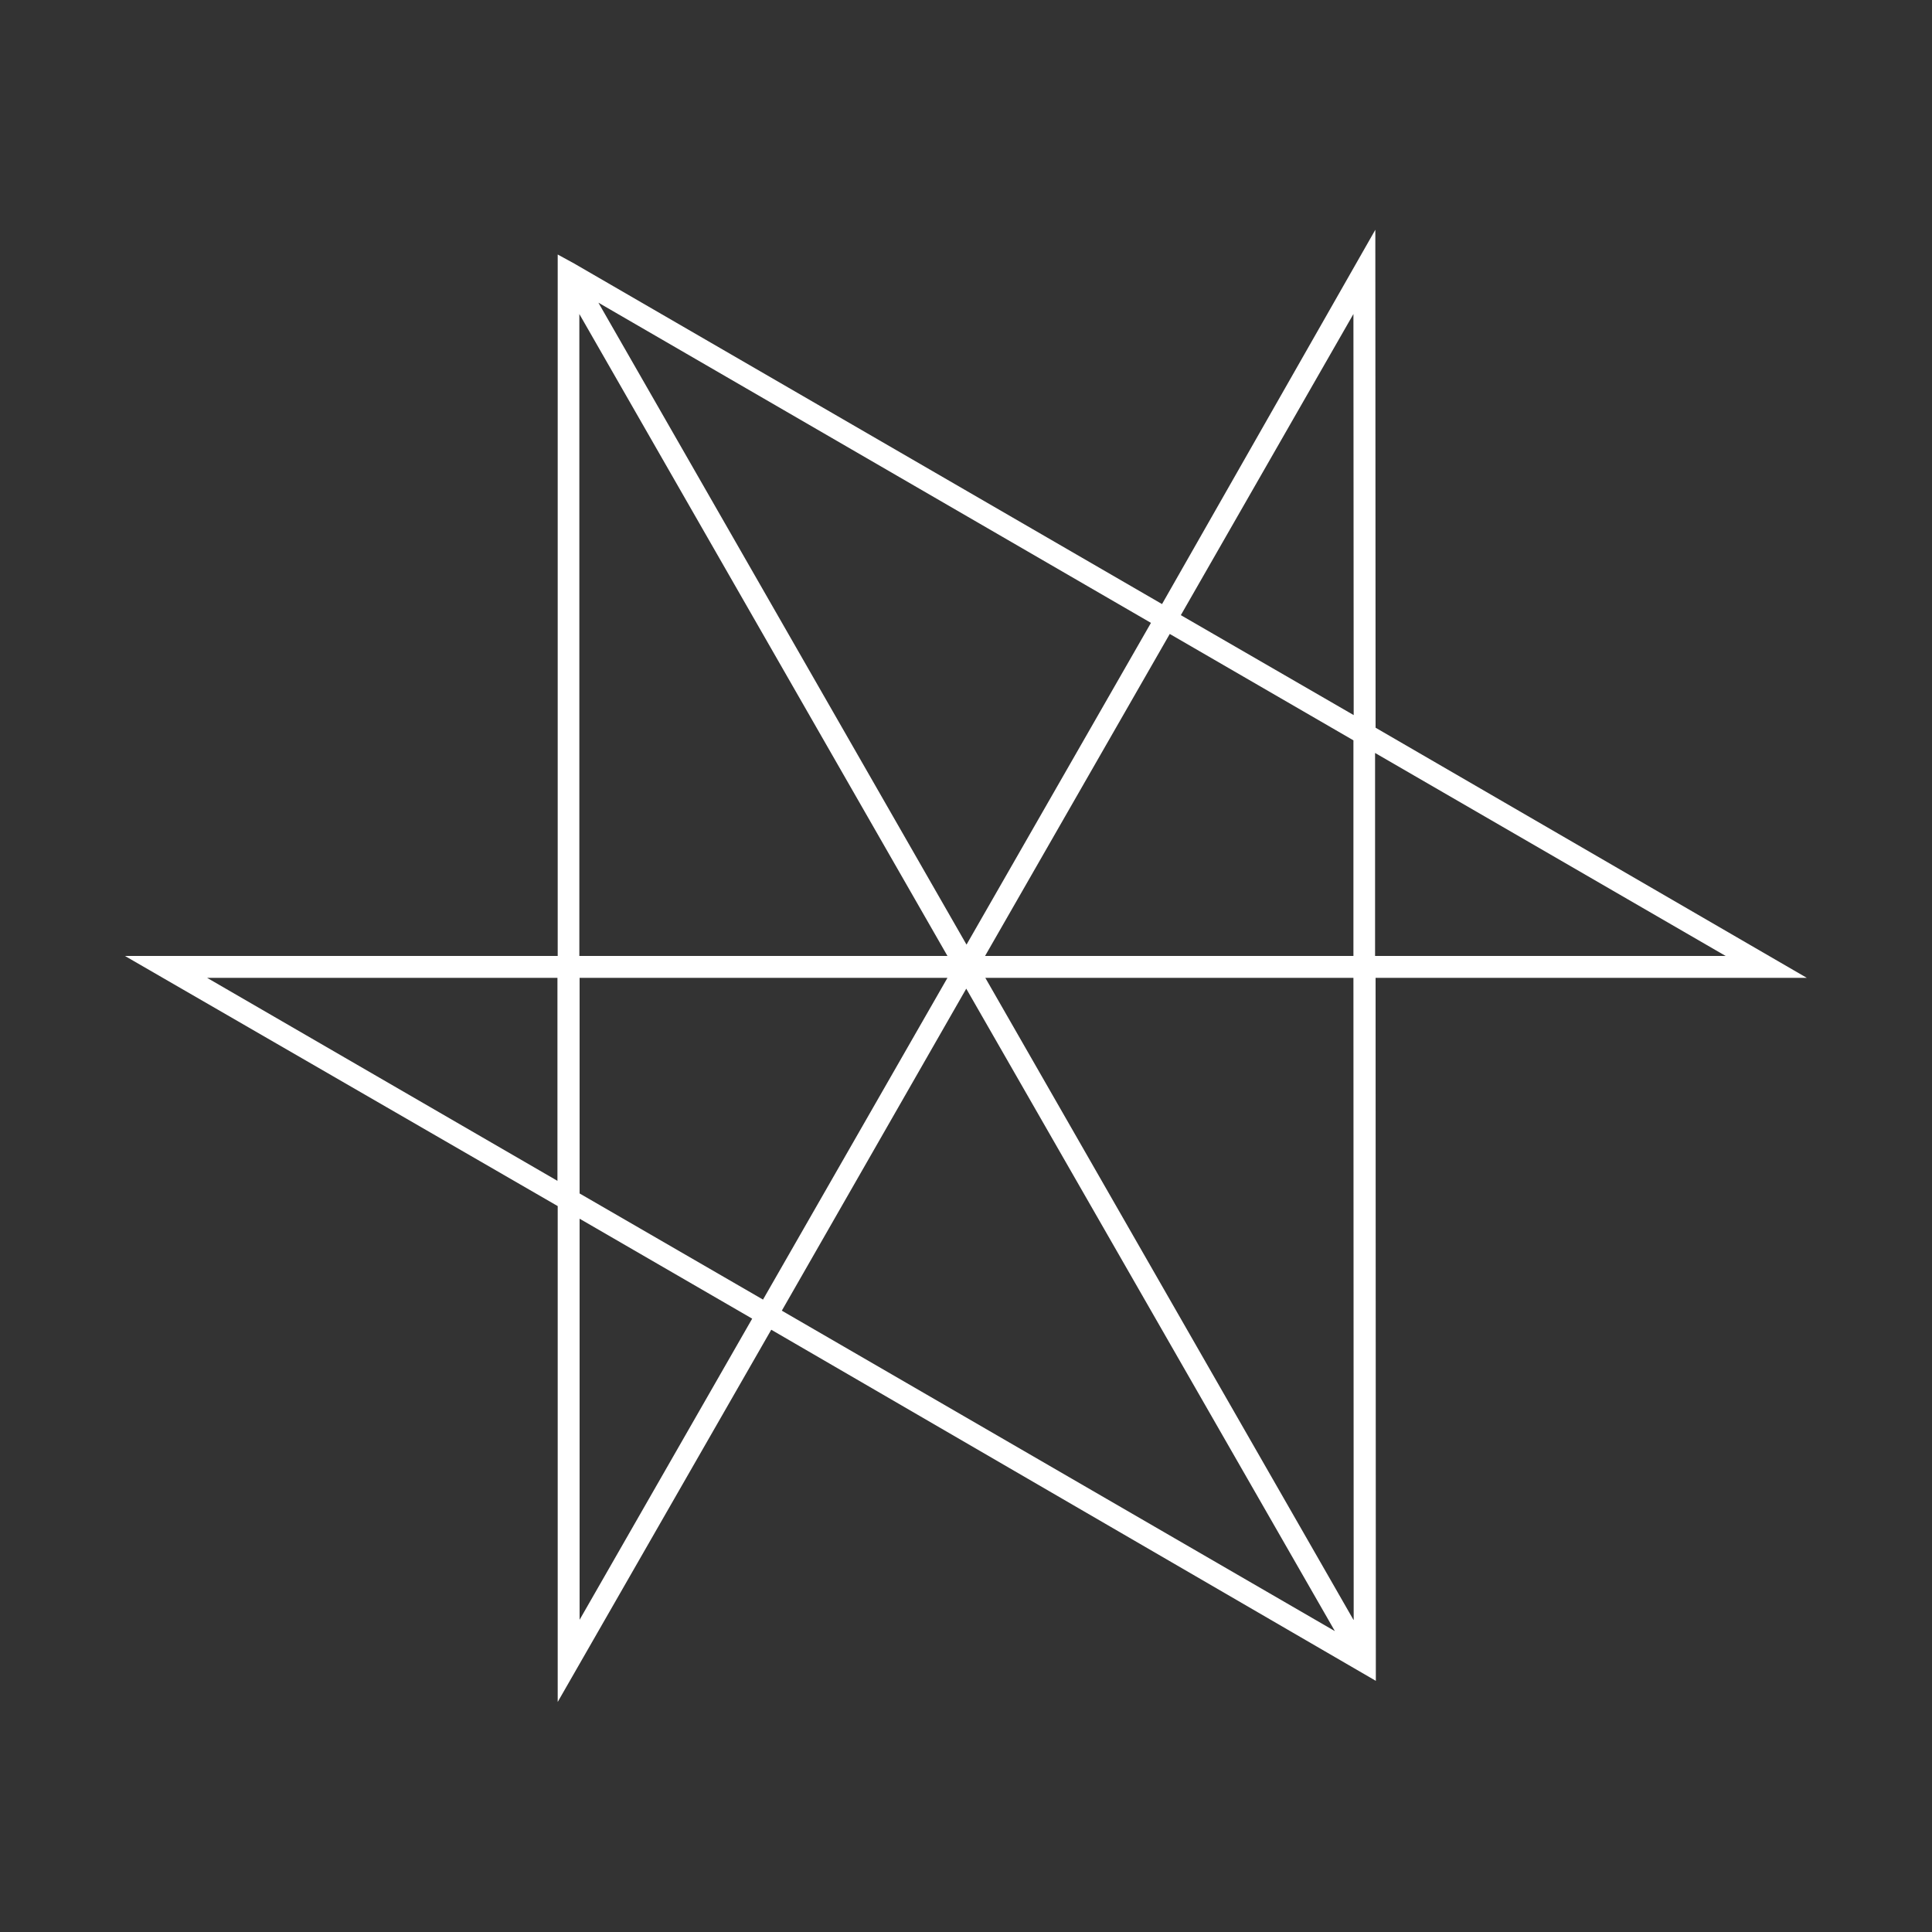 <svg xmlns="http://www.w3.org/2000/svg" viewBox="0 0 7500 7500" width="7500" height="7500">
	<rect x="0" y="0" width="7500" height="7500" fill="#333333" stroke="none"/>
	<style>
		tspan { white-space:pre }
		.shp0 { fill: #ffffff } 
	</style>
	<path id="Layer" fill-rule="evenodd" class="shp0" d="M485 3711L2165 3711L2165 988L2229 1023L4511 2345L5339 892L5340 2825L7014 3796L5340 3796L5341 6525L2994 5162L2165 6607L2165 4682L485 3711ZM2920 5119L2250 4731L2250 6288L2920 5119ZM5254 1219L4584 2388L5255 2776L5254 1218L5254 1219ZM2323 1175L3752 3667L4468 2418L2323 1175ZM2250 3796L2250 4633L2962 5045L3678 3796L2250 3796ZM5182 6332L3751 3838L3035 5088L5182 6332ZM5254 3711L5254 2874L4541 2461L3824 3711L5254 3711ZM2249 3711L3678 3711L2249 1219L2249 3711ZM5255 6288L5254 3796L3825 3796L5254 6288L5255 6288ZM6699 3711L5338 2923L5338 3711L6699 3711ZM804 3796L2164 4584L2164 3796L804 3796Z" />
</svg>